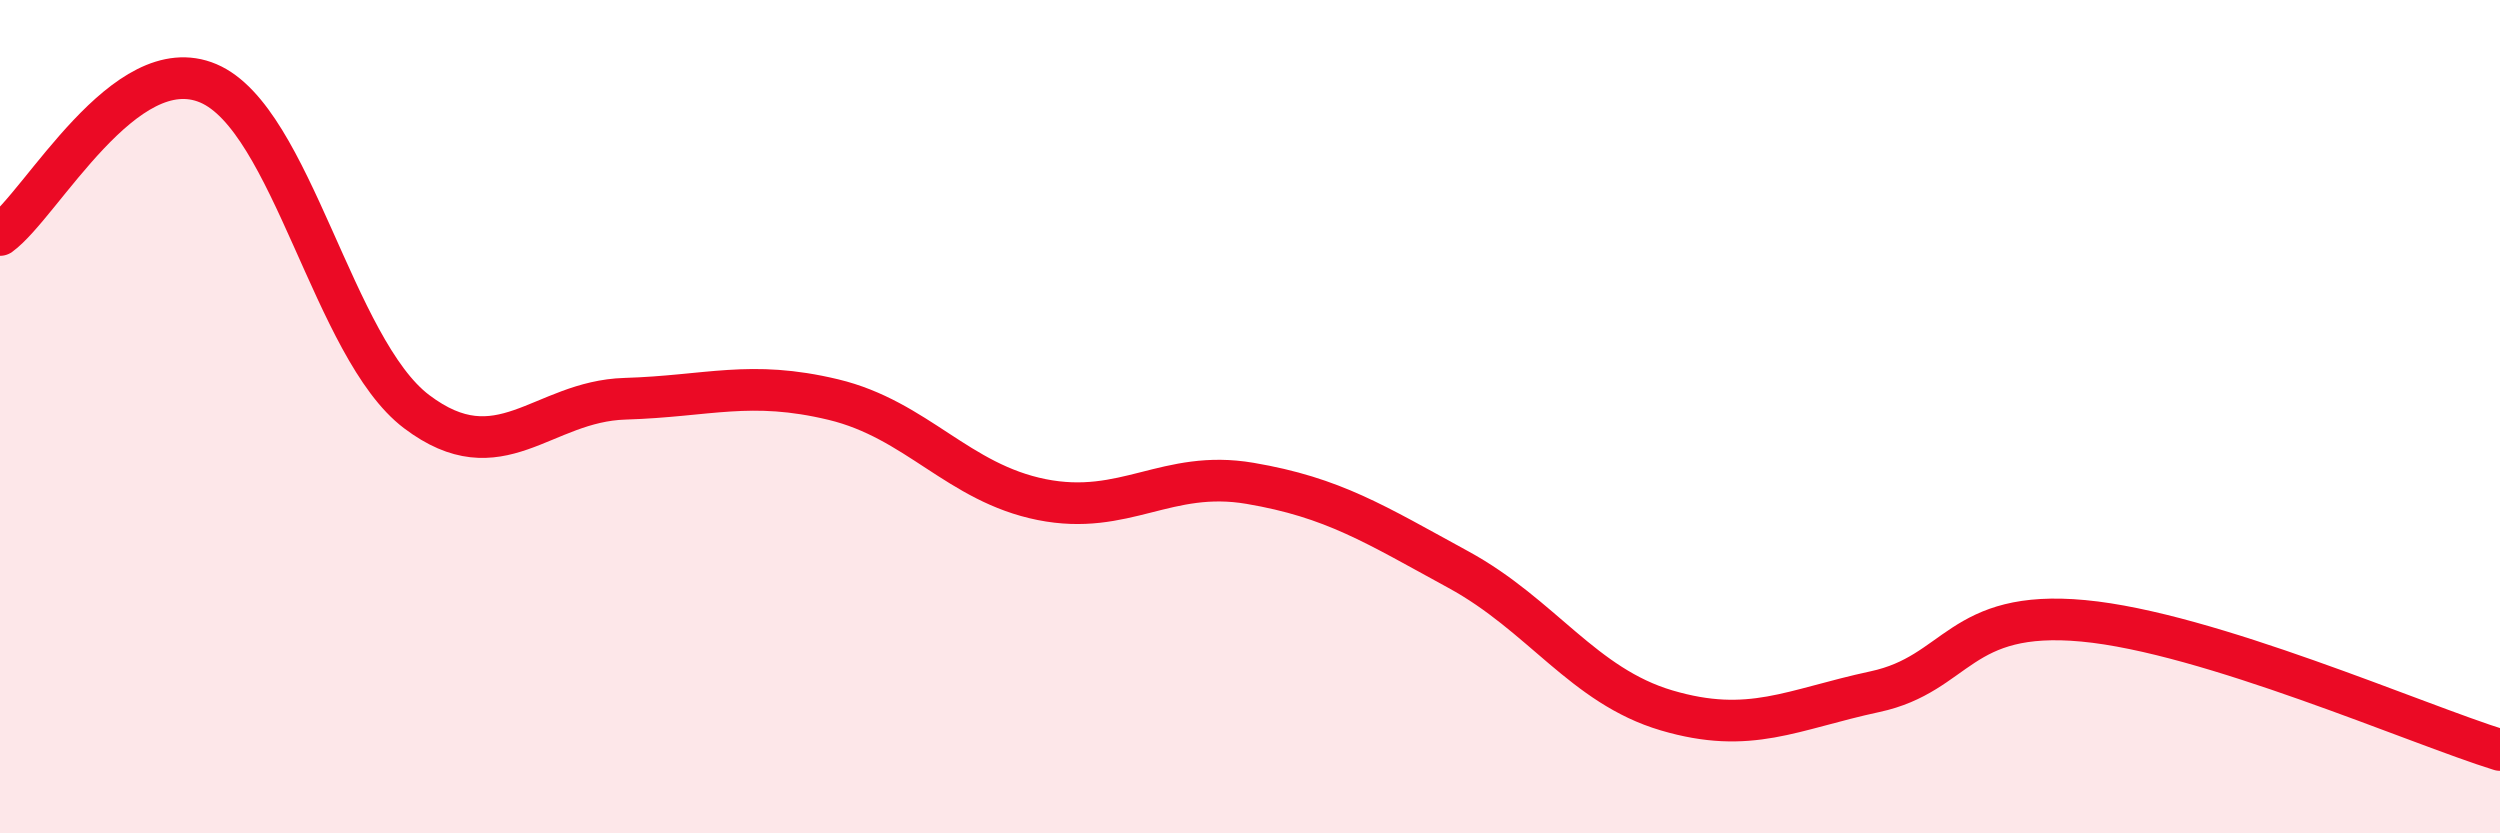 
    <svg width="60" height="20" viewBox="0 0 60 20" xmlns="http://www.w3.org/2000/svg">
      <path
        d="M 0,5.64 C 1,4.91 3,1.15 5,2 C 7,2.85 8,8.37 10,9.88 C 12,11.39 13,9.63 15,9.57 C 17,9.51 18,9.11 20,9.59 C 22,10.07 23,11.59 25,11.99 C 27,12.39 28,11.26 30,11.6 C 32,11.94 33,12.58 35,13.67 C 37,14.76 38,16.46 40,17.05 C 42,17.64 43,17.03 45,16.6 C 47,16.17 47,14.62 50,14.9 C 53,15.18 58,17.38 60,18L60 20L0 20Z"
        fill="#EB0A25"
        opacity="0.1"
        stroke-linecap="round"
        stroke-linejoin="round"
      />
      <path
        d="M 0,5.64 C 1,4.91 3,1.15 5,2 C 7,2.85 8,8.37 10,9.88 C 12,11.39 13,9.63 15,9.57 C 17,9.51 18,9.11 20,9.59 C 22,10.07 23,11.59 25,11.99 C 27,12.39 28,11.26 30,11.6 C 32,11.94 33,12.58 35,13.67 C 37,14.76 38,16.46 40,17.05 C 42,17.64 43,17.03 45,16.6 C 47,16.17 47,14.62 50,14.9 C 53,15.18 58,17.38 60,18"
        stroke="#EB0A25"
        stroke-width="1"
        fill="none"
        stroke-linecap="round"
        stroke-linejoin="round"
      />
    </svg>
  